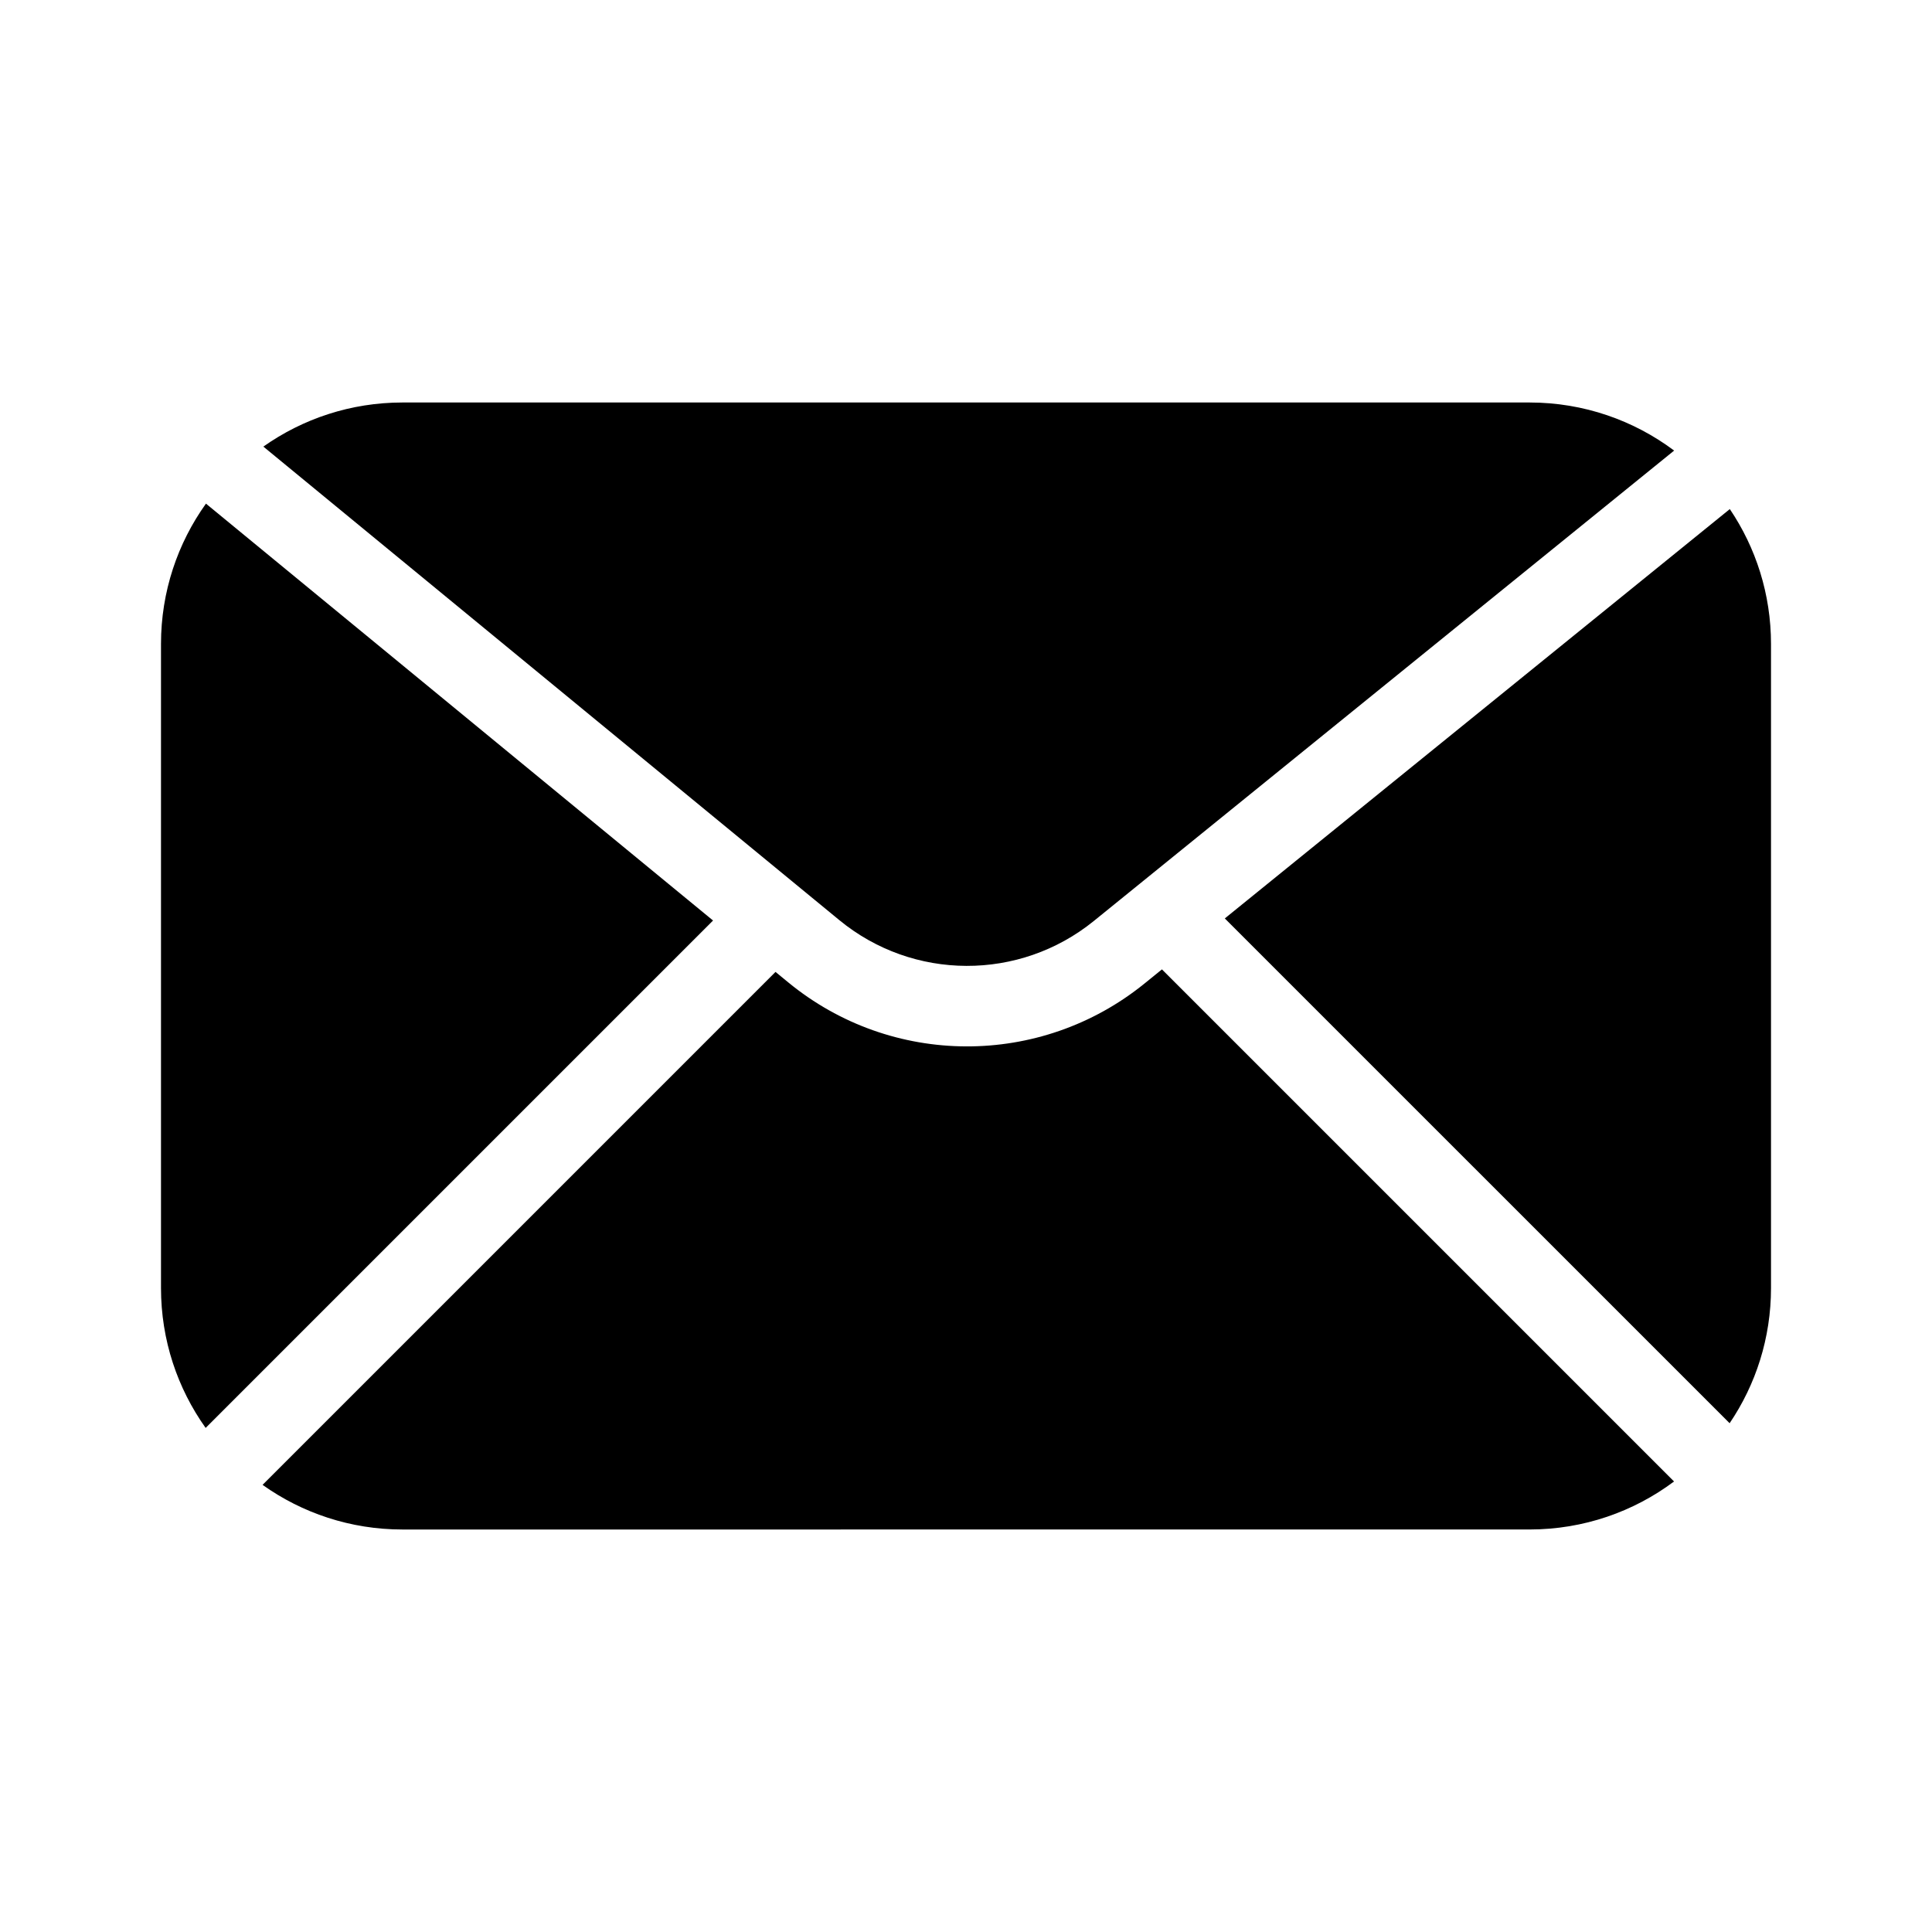 <svg fill="none" height="100" viewBox="0 0 100 100" width="100" xmlns="http://www.w3.org/2000/svg"><g fill="rgb(0,0,0)"><path d="m86.653 23.322c-2.087-1.563-4.678-2.489-7.486-2.489h-58.333c-2.682 0-5.167.845-7.203 2.283l29.81 24.508c3.823 3.143 9.33 3.162 13.175.046z"/><path d="m10.66 26.068c-1.465 2.047-2.327 4.556-2.327 7.265v33.333c0 2.7.856 5.199 2.311 7.243l26.263-26.263z"/><path d="m20.833 79.167c-2.7 0-5.199-.856-7.243-2.311l26.55-26.55.654.537c5.352 4.4 13.062 4.427 18.445.064l.903-.732 26.506 26.506c-2.086 1.561-4.676 2.485-7.481 2.485z"/><path d="m89.525 73.666c1.352-1.997 2.142-4.406 2.142-6.999v-33.333c0-2.587-.786-4.99-2.132-6.984l-26.139 21.188z"/></g></svg>